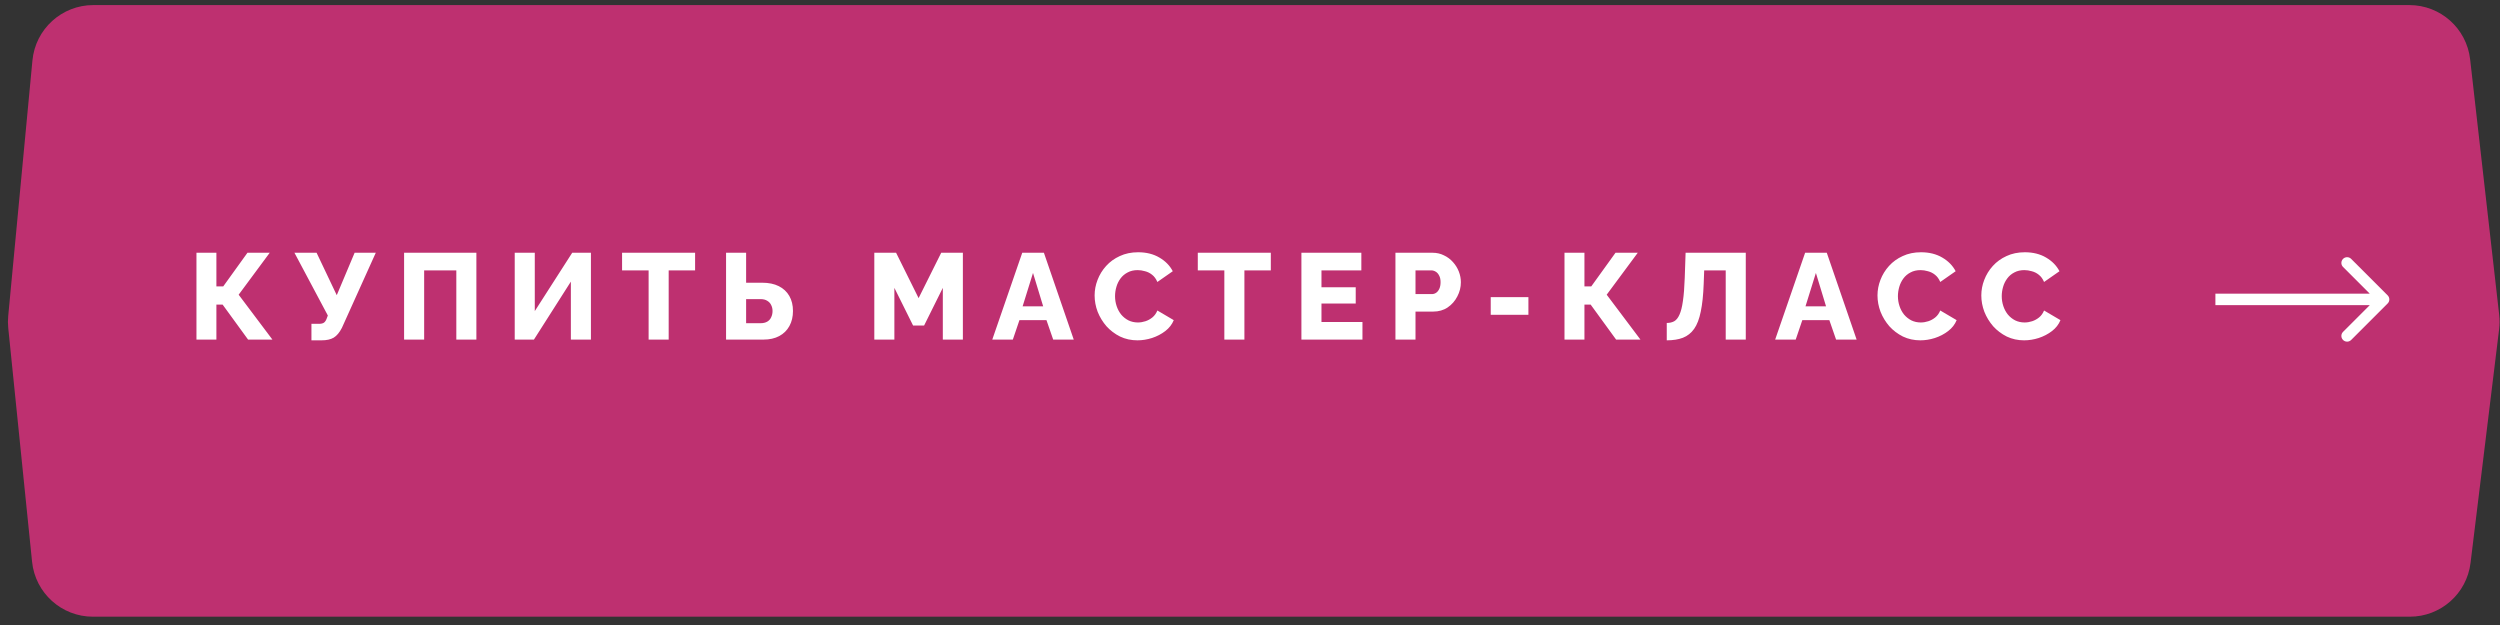 <?xml version="1.0" encoding="UTF-8"?> <svg xmlns="http://www.w3.org/2000/svg" width="280" height="70" viewBox="0 0 280 70" fill="none"><rect x="0" y="0" width="280" height="70" fill="#333333" stroke="none"/><path d="M3.632 6.773C3.965 3.256 6.918 0.569 10.451 0.569H269.849C273.332 0.569 276.261 3.184 276.655 6.645L279.909 35.262C279.969 35.796 279.967 36.334 279.902 36.867L276.7 63.052C276.28 66.488 273.362 69.07 269.901 69.07H10.407C6.893 69.07 3.948 66.411 3.592 62.915L0.924 36.735C0.879 36.289 0.877 35.84 0.92 35.395L3.632 6.773Z" fill="#BE3070"></path><path d="M22.003 38.035V28.308H24.236V32.075H25.004L27.716 28.308H30.21L26.73 33.007L30.511 38.035H27.785L24.935 34.117H24.236V38.035H22.003ZM34.881 38.117V36.268H35.744C35.982 36.268 36.165 36.222 36.292 36.131C36.42 36.03 36.521 35.875 36.594 35.665L36.717 35.336L32.977 28.308H35.457L37.717 33.062L39.718 28.308H42.088L38.293 36.72C38.028 37.24 37.722 37.606 37.375 37.816C37.037 38.017 36.585 38.117 36.018 38.117H34.881ZM45.258 38.035V28.308H53.355V38.035H51.108V30.281H47.505V38.035H45.258ZM57.649 38.035V28.308H59.896V34.843L64.088 28.308H66.184V38.035H63.937V31.541L59.8 38.035H57.649ZM77.851 30.281H74.892V38.035H72.645V30.281H69.672V28.308H77.851V30.281ZM81.319 38.035V28.308H83.565V31.665H85.374C86.095 31.665 86.712 31.792 87.223 32.048C87.735 32.304 88.128 32.669 88.402 33.144C88.676 33.619 88.813 34.181 88.813 34.829C88.813 35.469 88.68 36.03 88.415 36.514C88.15 36.998 87.771 37.373 87.278 37.638C86.785 37.903 86.191 38.035 85.497 38.035H81.319ZM83.565 36.199H85.168C85.479 36.199 85.735 36.14 85.936 36.021C86.136 35.903 86.283 35.738 86.374 35.528C86.475 35.318 86.525 35.085 86.525 34.829C86.525 34.592 86.475 34.373 86.374 34.172C86.283 33.971 86.136 33.811 85.936 33.692C85.744 33.564 85.488 33.5 85.168 33.5H83.565V36.199ZM105.596 38.035V32.24L103.499 36.46H102.266L100.17 32.24V38.035H97.923V28.308H100.362L102.883 33.391L105.417 28.308H107.842V38.035H105.596ZM114.492 28.308H116.917L120.26 38.035H117.958L117.205 35.857H114.177L113.437 38.035H111.135L114.492 28.308ZM116.835 34.309L115.697 30.569L114.533 34.309H116.835ZM122.597 33.089C122.597 32.496 122.707 31.916 122.926 31.349C123.145 30.774 123.465 30.253 123.885 29.788C124.305 29.322 124.816 28.952 125.419 28.678C126.022 28.395 126.707 28.253 127.474 28.253C128.388 28.253 129.178 28.45 129.844 28.842C130.52 29.235 131.023 29.747 131.351 30.377L129.625 31.582C129.479 31.235 129.283 30.966 129.036 30.774C128.799 30.582 128.534 30.45 128.241 30.377C127.958 30.294 127.684 30.253 127.419 30.253C126.99 30.253 126.616 30.34 126.296 30.514C125.976 30.678 125.712 30.902 125.501 31.185C125.291 31.468 125.136 31.783 125.036 32.13C124.935 32.477 124.885 32.825 124.885 33.172C124.885 33.555 124.944 33.925 125.063 34.281C125.182 34.638 125.351 34.953 125.57 35.227C125.798 35.501 126.072 35.72 126.392 35.884C126.712 36.039 127.063 36.117 127.447 36.117C127.721 36.117 127.999 36.071 128.283 35.98C128.566 35.889 128.826 35.747 129.064 35.555C129.31 35.355 129.497 35.094 129.625 34.775L131.461 35.857C131.269 36.332 130.954 36.738 130.516 37.076C130.077 37.414 129.58 37.674 129.022 37.857C128.474 38.031 127.931 38.117 127.392 38.117C126.689 38.117 126.04 37.976 125.447 37.693C124.862 37.4 124.355 37.017 123.926 36.542C123.506 36.058 123.177 35.519 122.939 34.925C122.711 34.322 122.597 33.71 122.597 33.089ZM142.332 30.281H139.373V38.035H137.126V30.281H134.153V28.308H142.332V30.281ZM152.595 36.062V38.035H145.758V28.308H152.471V30.281H148.005V32.171H151.841V33.994H148.005V36.062H152.595ZM156.289 38.035V28.308H160.44C160.906 28.308 161.331 28.404 161.714 28.596C162.107 28.778 162.445 29.029 162.728 29.349C163.011 29.66 163.23 30.011 163.386 30.404C163.541 30.797 163.618 31.199 163.618 31.61C163.618 32.167 163.486 32.697 163.221 33.199C162.965 33.701 162.605 34.112 162.139 34.432C161.682 34.742 161.139 34.898 160.508 34.898H158.536V38.035H156.289ZM158.536 32.939H160.371C160.545 32.939 160.705 32.888 160.851 32.788C160.997 32.688 161.116 32.537 161.207 32.336C161.299 32.135 161.344 31.888 161.344 31.596C161.344 31.295 161.289 31.048 161.18 30.856C161.079 30.655 160.947 30.509 160.782 30.418C160.627 30.326 160.463 30.281 160.289 30.281H158.536V32.939ZM166.962 35.254V33.281H171.182V35.254H166.962ZM175.223 38.035V28.308H177.457V32.075H178.224L180.937 28.308H183.43L179.95 33.007L183.731 38.035H181.005L178.155 34.117H177.457V38.035H175.223ZM193.28 38.035V30.281H190.869L190.814 31.774C190.769 33.035 190.659 34.076 190.485 34.898C190.321 35.72 190.074 36.364 189.746 36.83C189.417 37.295 188.997 37.629 188.485 37.83C187.983 38.022 187.38 38.117 186.677 38.117V36.172C186.996 36.172 187.275 36.108 187.512 35.98C187.75 35.843 187.946 35.596 188.102 35.24C188.266 34.884 188.394 34.377 188.485 33.72C188.586 33.053 188.654 32.185 188.691 31.116L188.787 28.308H195.527V38.035H193.28ZM202.174 28.308H204.599L207.942 38.035H205.641L204.887 35.857H201.859L201.119 38.035H198.818L202.174 28.308ZM204.517 34.309L203.38 30.569L202.215 34.309H204.517ZM210.279 33.089C210.279 32.496 210.389 31.916 210.608 31.349C210.827 30.774 211.147 30.253 211.567 29.788C211.987 29.322 212.499 28.952 213.102 28.678C213.705 28.395 214.39 28.253 215.157 28.253C216.07 28.253 216.86 28.45 217.527 28.842C218.203 29.235 218.705 29.747 219.034 30.377L217.308 31.582C217.162 31.235 216.965 30.966 216.719 30.774C216.481 30.582 216.216 30.45 215.924 30.377C215.641 30.294 215.367 30.253 215.102 30.253C214.673 30.253 214.298 30.34 213.979 30.514C213.659 30.678 213.394 30.902 213.184 31.185C212.974 31.468 212.819 31.783 212.718 32.13C212.618 32.477 212.567 32.825 212.567 33.172C212.567 33.555 212.627 33.925 212.746 34.281C212.864 34.638 213.033 34.953 213.252 35.227C213.481 35.501 213.755 35.72 214.074 35.884C214.394 36.039 214.746 36.117 215.129 36.117C215.403 36.117 215.682 36.071 215.965 35.98C216.248 35.889 216.509 35.747 216.746 35.555C216.993 35.355 217.18 35.094 217.308 34.775L219.144 35.857C218.952 36.332 218.637 36.738 218.198 37.076C217.76 37.414 217.262 37.674 216.705 37.857C216.157 38.031 215.613 38.117 215.075 38.117C214.371 38.117 213.723 37.976 213.129 37.693C212.545 37.4 212.038 37.017 211.608 36.542C211.188 36.058 210.859 35.519 210.622 34.925C210.394 34.322 210.279 33.71 210.279 33.089ZM221.907 33.089C221.907 32.496 222.017 31.916 222.236 31.349C222.455 30.774 222.775 30.253 223.195 29.788C223.615 29.322 224.127 28.952 224.729 28.678C225.332 28.395 226.017 28.253 226.784 28.253C227.698 28.253 228.488 28.45 229.155 28.842C229.83 29.235 230.333 29.747 230.662 30.377L228.935 31.582C228.789 31.235 228.593 30.966 228.346 30.774C228.109 30.582 227.844 30.45 227.552 30.377C227.268 30.294 226.994 30.253 226.73 30.253C226.3 30.253 225.926 30.34 225.606 30.514C225.286 30.678 225.022 30.902 224.812 31.185C224.601 31.468 224.446 31.783 224.346 32.13C224.245 32.477 224.195 32.825 224.195 33.172C224.195 33.555 224.254 33.925 224.373 34.281C224.492 34.638 224.661 34.953 224.88 35.227C225.108 35.501 225.382 35.72 225.702 35.884C226.022 36.039 226.373 36.117 226.757 36.117C227.031 36.117 227.31 36.071 227.593 35.98C227.876 35.889 228.136 35.747 228.374 35.555C228.62 35.355 228.807 35.094 228.935 34.775L230.771 35.857C230.579 36.332 230.264 36.738 229.826 37.076C229.387 37.414 228.89 37.674 228.333 37.857C227.784 38.031 227.241 38.117 226.702 38.117C225.999 38.117 225.35 37.976 224.757 37.693C224.172 37.4 223.665 37.017 223.236 36.542C222.816 36.058 222.487 35.519 222.25 34.925C222.021 34.322 221.907 33.71 221.907 33.089Z" fill="white"></path><path d="M267.417 33.989C267.668 33.739 267.668 33.332 267.417 33.081L263.33 28.994C263.08 28.743 262.673 28.743 262.422 28.994C262.171 29.245 262.171 29.651 262.422 29.902L266.055 33.535L262.422 37.168C262.171 37.419 262.171 37.825 262.422 38.076C262.673 38.327 263.08 38.327 263.33 38.076L267.417 33.989ZM248.125 34.177H266.963V32.893H248.125V34.177Z" fill="white"></path></svg> 